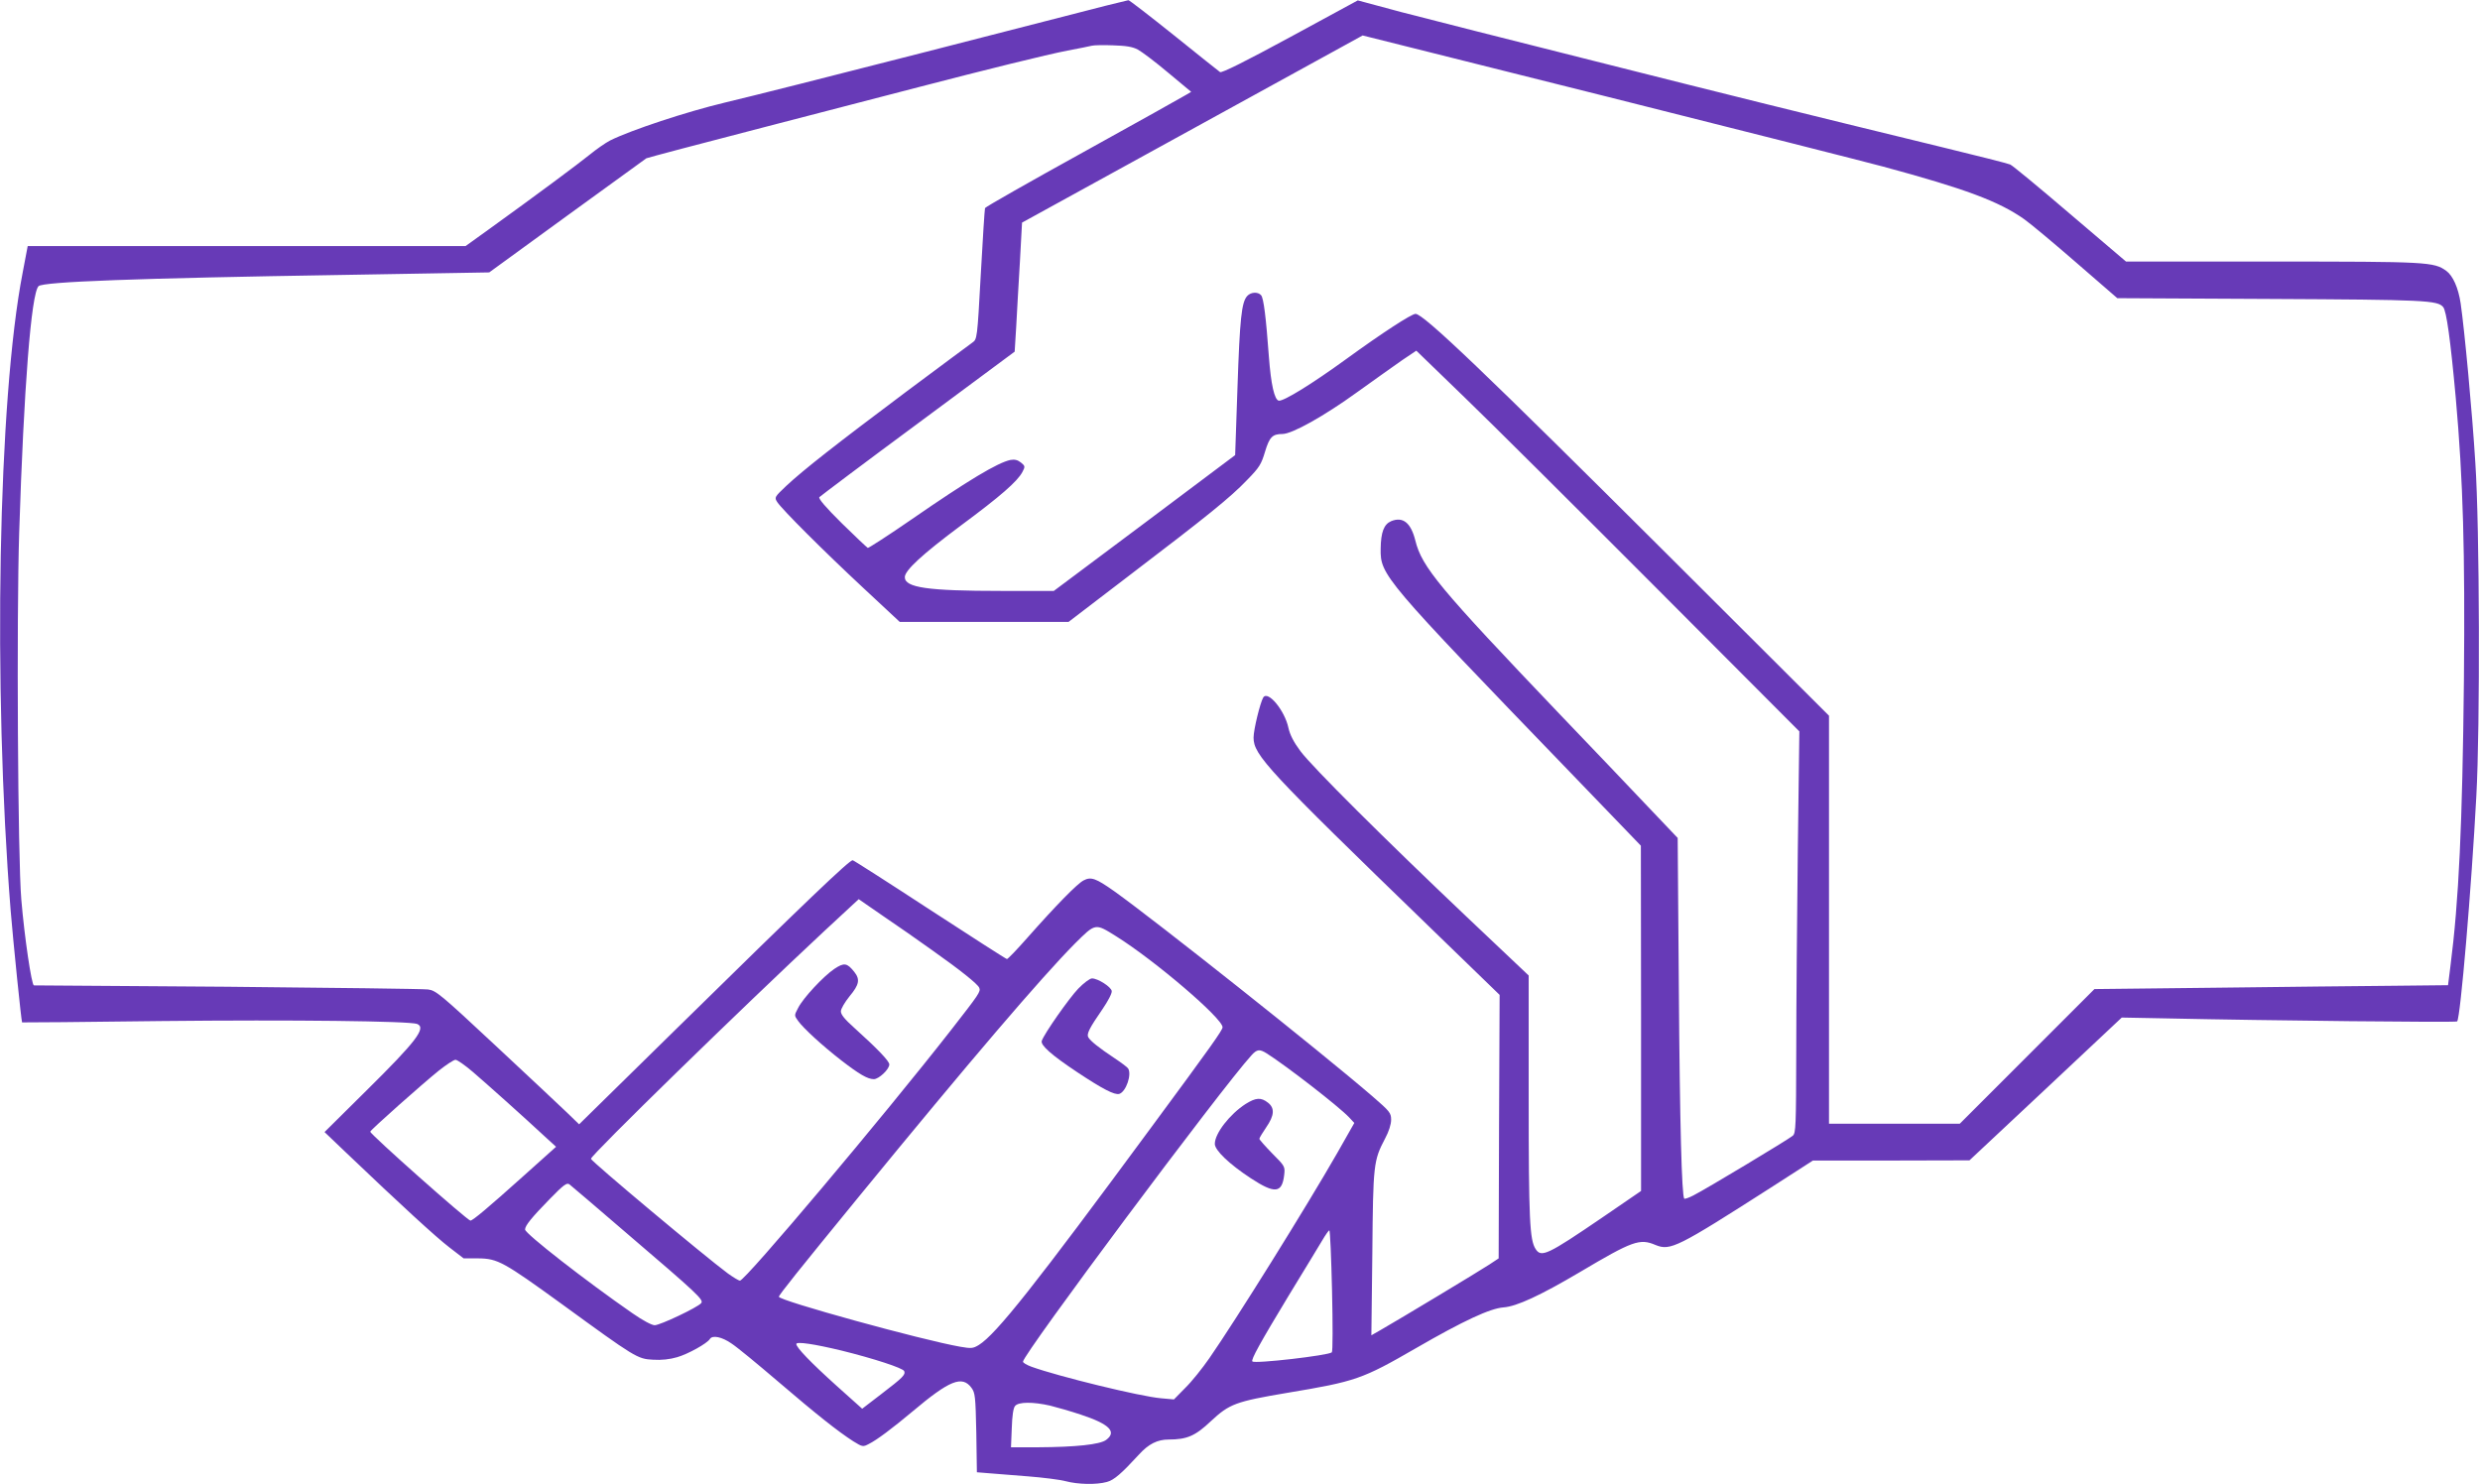 <?xml version="1.0" standalone="no"?>
<!DOCTYPE svg PUBLIC "-//W3C//DTD SVG 20010904//EN"
 "http://www.w3.org/TR/2001/REC-SVG-20010904/DTD/svg10.dtd">
<svg version="1.0" xmlns="http://www.w3.org/2000/svg"
 width="1280pt" height="766pt" viewBox="0 0 1280 766"
 preserveAspectRatio="xMidYMid meet">
<g transform="translate(0,766) scale(0.1,-0.1)"
fill="#673ab7" stroke="none">
<path d="M5705 7630 c-60 -15 -480 -123 -931 -239 -452 -116 -916 -233 -1031
-260 -201 -48 -485 -142 -594 -196 -25 -13 -72 -46 -105 -73 -58 -47 -277
-210 -520 -385 l-121 -87 -1130 0 -1130 0 -26 -137 c-127 -653 -154 -2138 -62
-3293 13 -158 55 -572 59 -577 0 -1 325 2 722 7 675 7 1277 0 1317 -15 49 -20
-5 -90 -262 -344 l-216 -214 110 -105 c286 -273 466 -438 534 -490 l74 -57 76
0 c100 -1 130 -18 431 -236 379 -276 390 -283 470 -287 44 -3 88 2 125 13 56
16 155 71 169 94 13 21 62 11 111 -23 28 -18 136 -107 240 -196 201 -172 311
-259 389 -309 47 -29 50 -30 80 -14 41 20 122 81 226 168 191 161 256 187 304
122 19 -26 21 -44 25 -232 l3 -204 62 -5 c33 -3 124 -10 201 -16 77 -6 165
-17 195 -25 64 -17 159 -19 213 -4 37 10 74 42 166 142 49 54 95 77 152 77 95
0 138 18 220 96 95 88 126 100 393 145 354 59 386 70 665 231 244 141 382 205
451 210 68 5 189 61 394 182 273 162 309 175 391 140 76 -31 112 -13 596 297
l216 139 404 0 404 1 393 368 393 369 212 -4 c551 -12 1513 -22 1519 -16 17
18 74 690 99 1162 20 361 17 1391 -5 1720 -16 261 -56 688 -76 825 -12 80 -40
142 -74 167 -64 46 -94 48 -896 48 l-757 0 -289 246 c-159 136 -298 251 -309
255 -11 5 -168 45 -350 89 -747 182 -1067 261 -1800 446 -423 106 -871 220
-994 252 l-223 60 -350 -190 c-232 -126 -353 -186 -361 -180 -7 5 -114 90
-238 190 -125 100 -231 182 -235 181 -5 -1 -58 -14 -119 -29z m4015 -830 c425
-115 596 -179 727 -271 34 -24 156 -126 271 -226 l210 -182 788 -4 c801 -4
865 -7 894 -42 17 -21 37 -163 65 -470 38 -427 48 -790 42 -1455 -8 -748 -26
-1138 -70 -1480 l-12 -95 -285 -3 c-157 -1 -567 -6 -912 -10 l-628 -7 -348
-348 -347 -347 -338 0 -337 0 0 1053 0 1053 -832 830 c-941 938 -1261 1244
-1302 1244 -21 0 -173 -99 -356 -232 -179 -130 -325 -220 -350 -216 -22 5 -40
81 -51 228 -15 204 -27 301 -40 316 -16 19 -53 17 -72 -4 -29 -32 -38 -117
-50 -472 l-12 -349 -468 -351 -468 -350 -272 0 c-379 0 -497 17 -497 71 0 35
90 118 290 267 204 151 291 227 317 276 15 28 14 31 -8 49 -17 13 -32 17 -54
13 -66 -14 -218 -105 -509 -306 -120 -83 -223 -149 -227 -148 -4 2 -65 59
-134 127 -84 83 -122 128 -116 135 6 6 234 178 509 381 l499 370 8 130 c4 72
12 221 19 333 l11 203 879 483 879 483 1266 -317 c696 -175 1336 -337 1421
-360z m-3847 604 c20 -11 91 -64 156 -119 l119 -99 -27 -16 c-14 -9 -253 -142
-529 -295 -277 -153 -506 -283 -508 -289 -2 -6 -12 -161 -22 -344 -18 -331
-19 -333 -43 -350 -13 -9 -167 -124 -342 -254 -367 -275 -530 -403 -619 -486
-61 -58 -62 -59 -46 -84 26 -39 237 -250 442 -441 l190 -177 435 0 436 0 310
237 c411 313 526 406 611 495 64 65 74 82 93 146 23 76 38 92 90 92 50 0 216
93 386 216 88 63 193 138 232 165 l73 49 247 -239 c137 -132 581 -574 989
-983 l741 -743 -8 -615 c-4 -338 -8 -804 -8 -1036 -1 -388 -2 -422 -18 -436
-22 -19 -451 -277 -511 -307 -24 -13 -46 -20 -49 -18 -13 14 -23 385 -28 1083
l-6 779 -157 165 c-86 91 -290 305 -453 475 -622 652 -710 758 -744 895 -23
92 -64 125 -125 100 -37 -16 -53 -56 -54 -143 -2 -135 13 -153 977 -1152 l366
-380 1 -891 0 -891 -200 -137 c-283 -193 -315 -208 -344 -163 -31 47 -36 151
-36 782 l0 630 -317 300 c-427 405 -799 775 -861 858 -35 47 -54 84 -62 120
-19 90 -106 195 -130 157 -16 -27 -50 -166 -50 -207 0 -90 70 -166 917 -986
l353 -342 -3 -680 -2 -680 -50 -33 c-50 -33 -467 -284 -558 -336 l-49 -28 5
423 c4 463 6 478 66 593 19 35 31 73 31 96 0 36 -6 43 -97 122 -269 232 -1115
903 -1332 1058 -95 67 -120 76 -158 56 -32 -16 -140 -126 -293 -299 -52 -59
-98 -107 -103 -107 -4 0 -183 115 -398 255 -214 140 -394 255 -398 255 -18 0
-235 -207 -914 -874 l-498 -489 -62 60 c-34 33 -200 188 -368 345 -286 267
-309 286 -350 291 -24 3 -489 9 -1034 14 -545 4 -994 7 -1000 7 -12 1 -49 251
-65 443 -18 205 -25 1455 -11 1893 24 750 62 1235 100 1273 23 23 508 41 1571
58 l755 13 400 291 c220 160 405 294 411 298 6 3 281 76 610 161 329 85 687
178 794 206 346 90 662 168 770 189 58 11 114 22 125 25 11 3 61 4 110 2 66
-2 100 -7 128 -22z m-1061 -4649 c147 -104 234 -174 242 -193 9 -20 -1 -33
-145 -218 -350 -448 -1063 -1294 -1090 -1294 -6 0 -34 17 -62 37 -119 88 -707
580 -707 592 0 19 774 774 1203 1174 l179 166 126 -87 c70 -47 184 -127 254
-177z m948 73 c200 -125 550 -424 550 -470 0 -15 -58 -97 -369 -518 -599 -813
-799 -1066 -889 -1122 -30 -18 -38 -19 -96 -9 -196 34 -936 238 -936 258 0 9
99 133 414 518 576 704 939 1128 1113 1304 108 107 104 107 213 39z m778 -605
c105 -67 372 -274 425 -330 l27 -29 -88 -155 c-158 -276 -526 -866 -660 -1059
-36 -52 -92 -122 -125 -154 l-58 -59 -67 6 c-106 9 -531 113 -669 163 -24 9
-43 20 -43 26 0 38 1027 1415 1179 1581 29 32 42 33 79 10z m-4097 -96 c72
-62 257 -227 371 -333 l58 -53 -173 -155 c-176 -158 -257 -226 -269 -226 -15
0 -519 447 -517 459 1 9 275 252 355 316 38 30 76 55 85 55 9 0 49 -28 90 -63z
m792 -831 c371 -317 400 -345 386 -362 -18 -22 -212 -114 -240 -114 -15 0 -62
25 -115 62 -241 167 -554 411 -554 432 0 20 34 62 128 158 72 74 88 85 101 75
9 -7 141 -119 294 -251z m3642 -297 c4 -174 4 -314 -1 -319 -18 -16 -397 -60
-410 -47 -9 8 41 98 188 341 78 127 155 255 172 283 17 29 34 53 37 53 4 0 10
-140 14 -311z m-2531 -310 c162 -40 317 -90 323 -106 7 -19 -7 -33 -118 -118
l-99 -76 -134 120 c-133 120 -206 196 -206 214 0 14 93 0 234 -34z m1076 -284
c36 -9 106 -29 157 -46 149 -49 189 -89 132 -131 -32 -24 -158 -37 -352 -38
l-139 0 4 98 c2 65 8 105 17 115 17 22 93 22 181 2z"/>
<path d="M4306 2659 c-56 -38 -161 -150 -187 -202 -20 -38 -20 -38 0 -66 28
-39 124 -127 223 -204 92 -71 136 -97 168 -97 26 0 80 51 80 76 0 17 -59 79
-182 190 -47 42 -68 67 -68 84 0 13 20 47 45 78 50 60 55 87 24 126 -37 46
-52 49 -103 15z"/>
<path d="M5565 2557 c-47 -49 -175 -231 -188 -269 -8 -22 49 -73 183 -162 131
-87 193 -119 217 -112 35 11 66 102 45 132 -4 6 -36 30 -72 54 -77 51 -122 87
-133 106 -10 17 6 48 73 145 28 41 50 82 48 94 -3 21 -71 65 -102 65 -11 0
-43 -24 -71 -53z"/>
<path d="M6429 1962 c-82 -53 -159 -152 -159 -206 0 -33 74 -104 185 -177 125
-82 162 -78 173 16 5 44 4 46 -62 112 -36 37 -66 71 -66 75 0 5 16 31 35 59
43 62 45 100 9 128 -36 28 -62 26 -115 -7z"/>
</g>
</svg>
